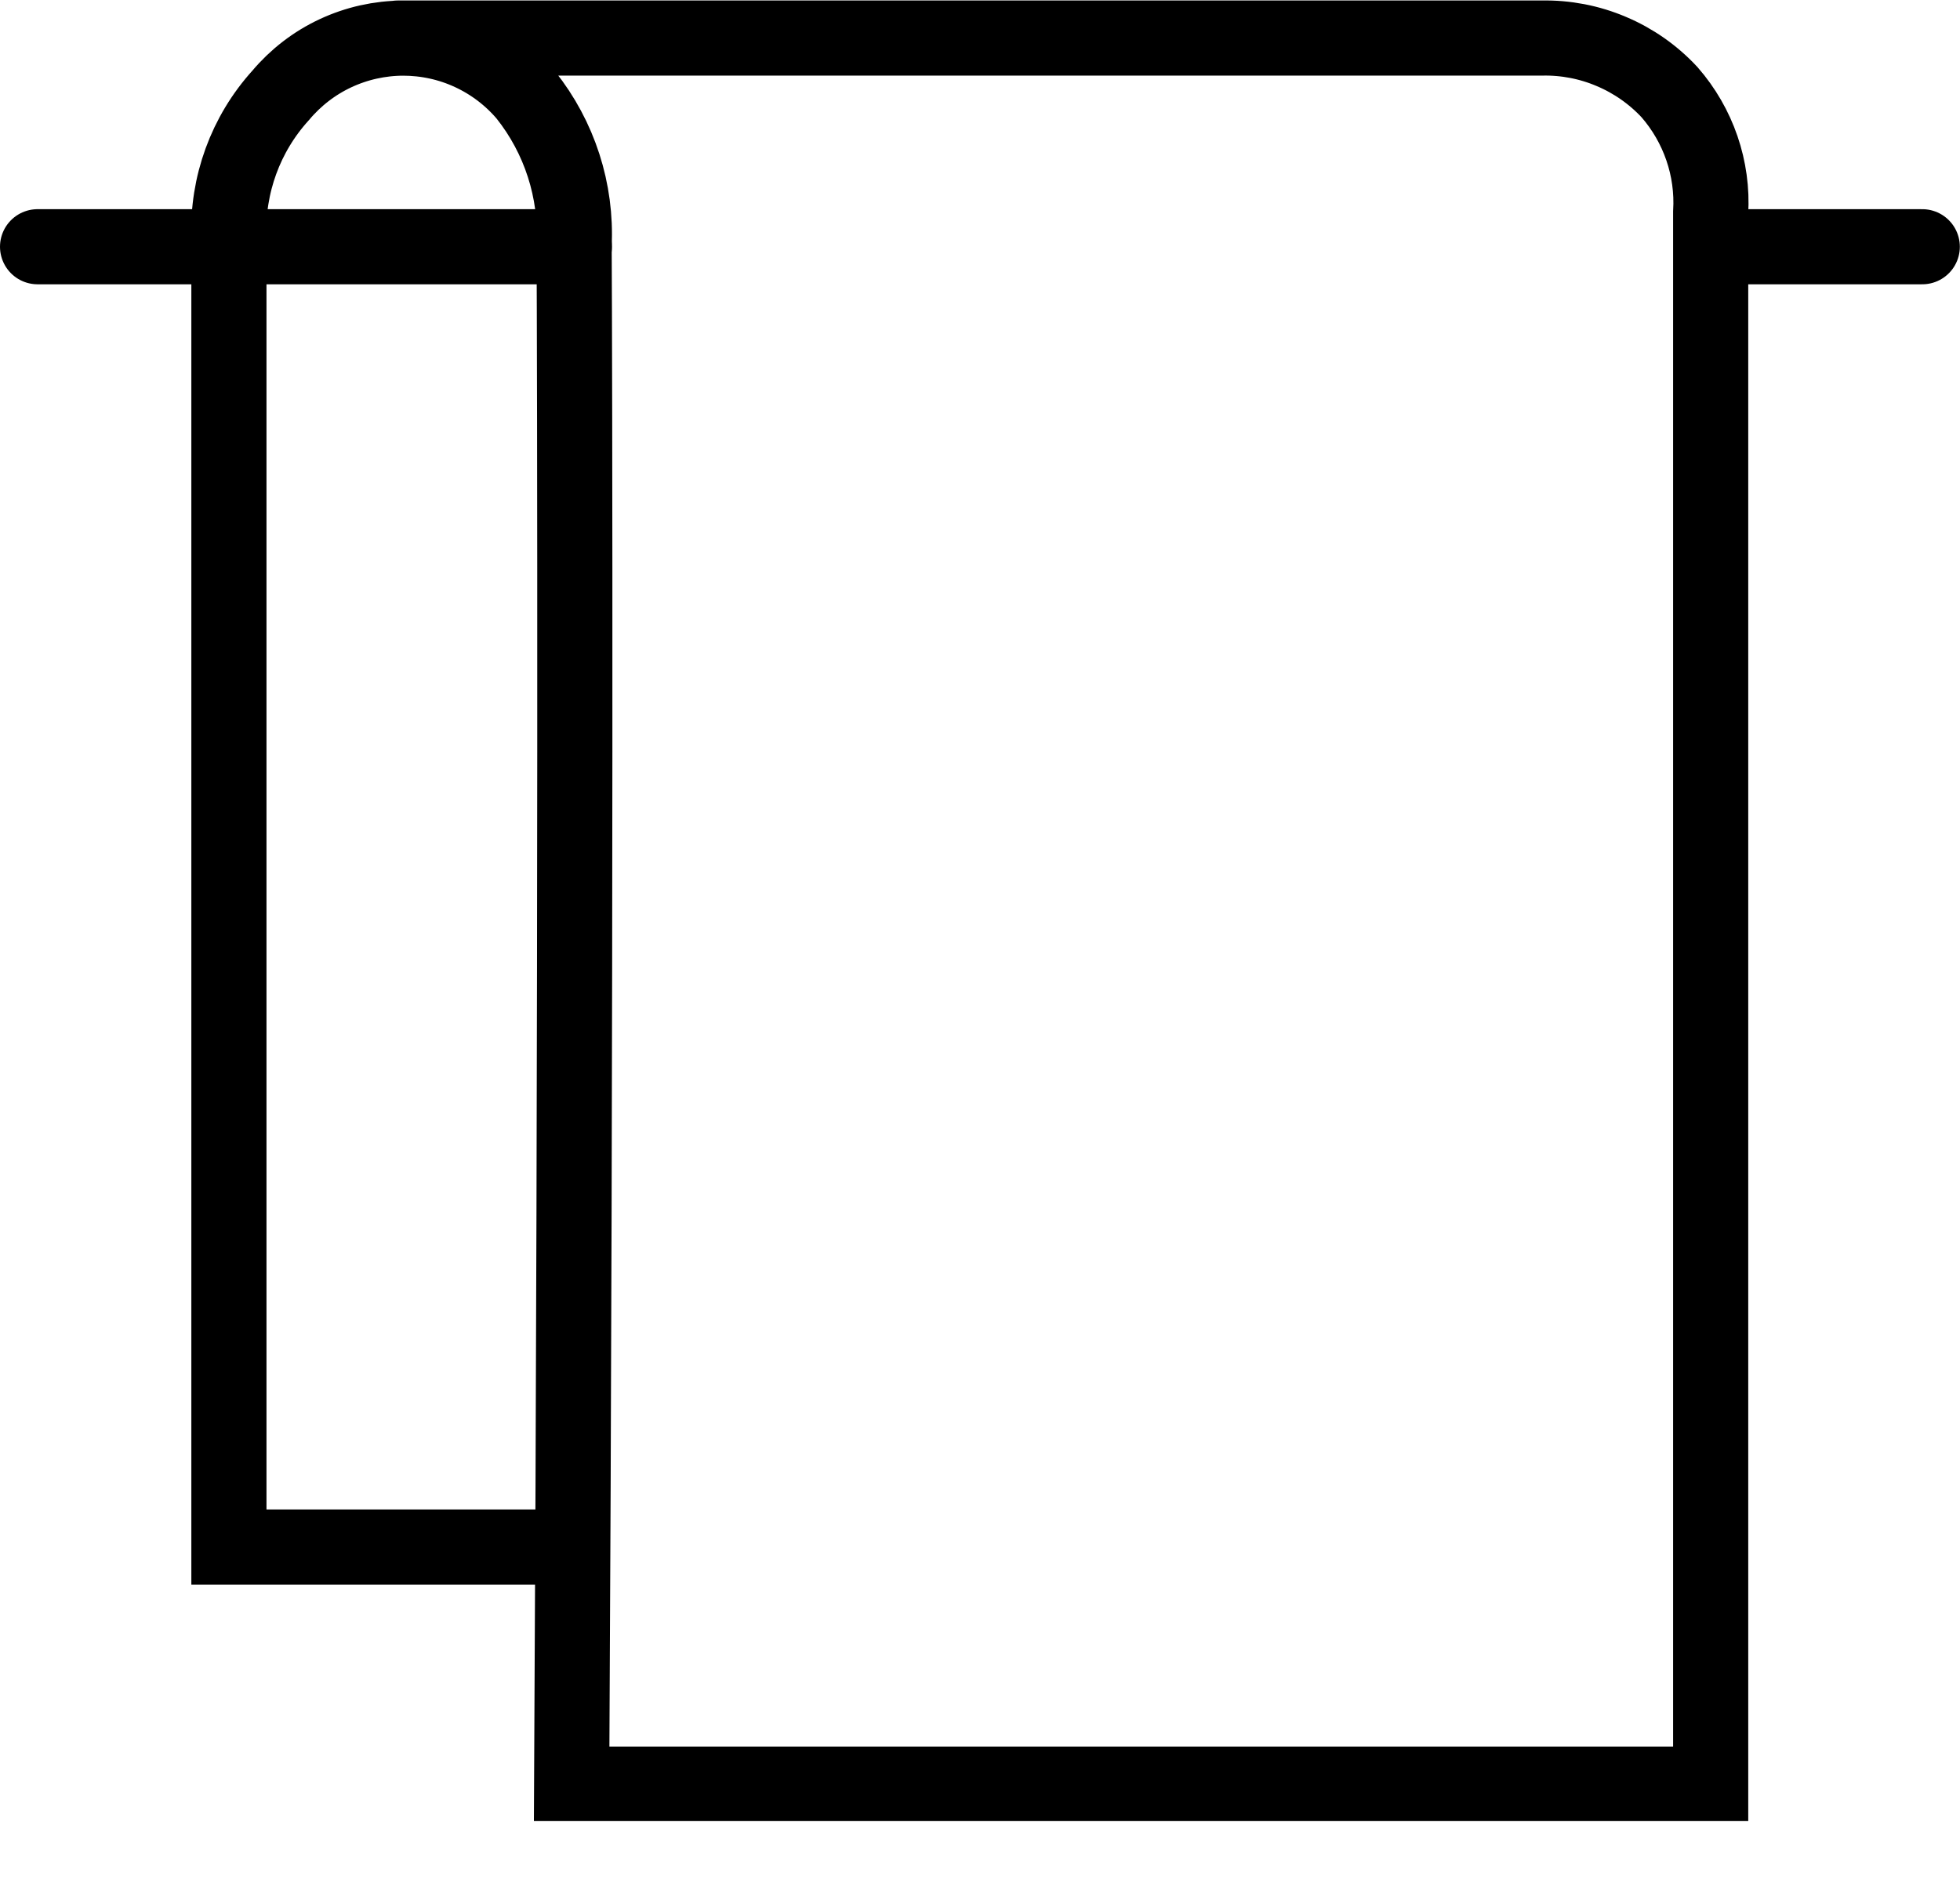 <?xml version="1.0" encoding="UTF-8"?> <svg xmlns="http://www.w3.org/2000/svg" width="24" height="23" viewBox="0 0 24 23" fill="none"> <g clip-path="url(#clip0_252_8328)"> <path d="M4.871 0.466H18.879C19.172 0.46 19.463 0.516 19.732 0.631C20.002 0.745 20.244 0.915 20.443 1.129C20.797 1.535 20.979 2.063 20.947 2.601V21.853H7C7.055 11.779 7.038 4.464 7.03 3.001C7.063 2.336 6.852 1.682 6.437 1.161C6.252 0.943 6.022 0.768 5.762 0.648C5.503 0.528 5.221 0.467 4.935 0.467C4.649 0.468 4.367 0.531 4.108 0.652C3.849 0.773 3.62 0.95 3.436 1.169C3.007 1.642 2.78 2.265 2.803 2.904V18.948H6.727" stroke="black" stroke-width="0.92" stroke-miterlimit="10" stroke-linecap="round"></path> <path d="M7.033 3.022H0.46" stroke="black" stroke-width="0.92" stroke-miterlimit="10" stroke-linecap="round"></path> <path d="M20.967 3.022H23.538" stroke="black" stroke-width="0.92" stroke-miterlimit="10" stroke-linecap="round"></path> </g> <defs> <clipPath id="clip0_252_8328"> <rect width="24" height="22.303" fill="white"></rect> </clipPath> </defs> </svg> 